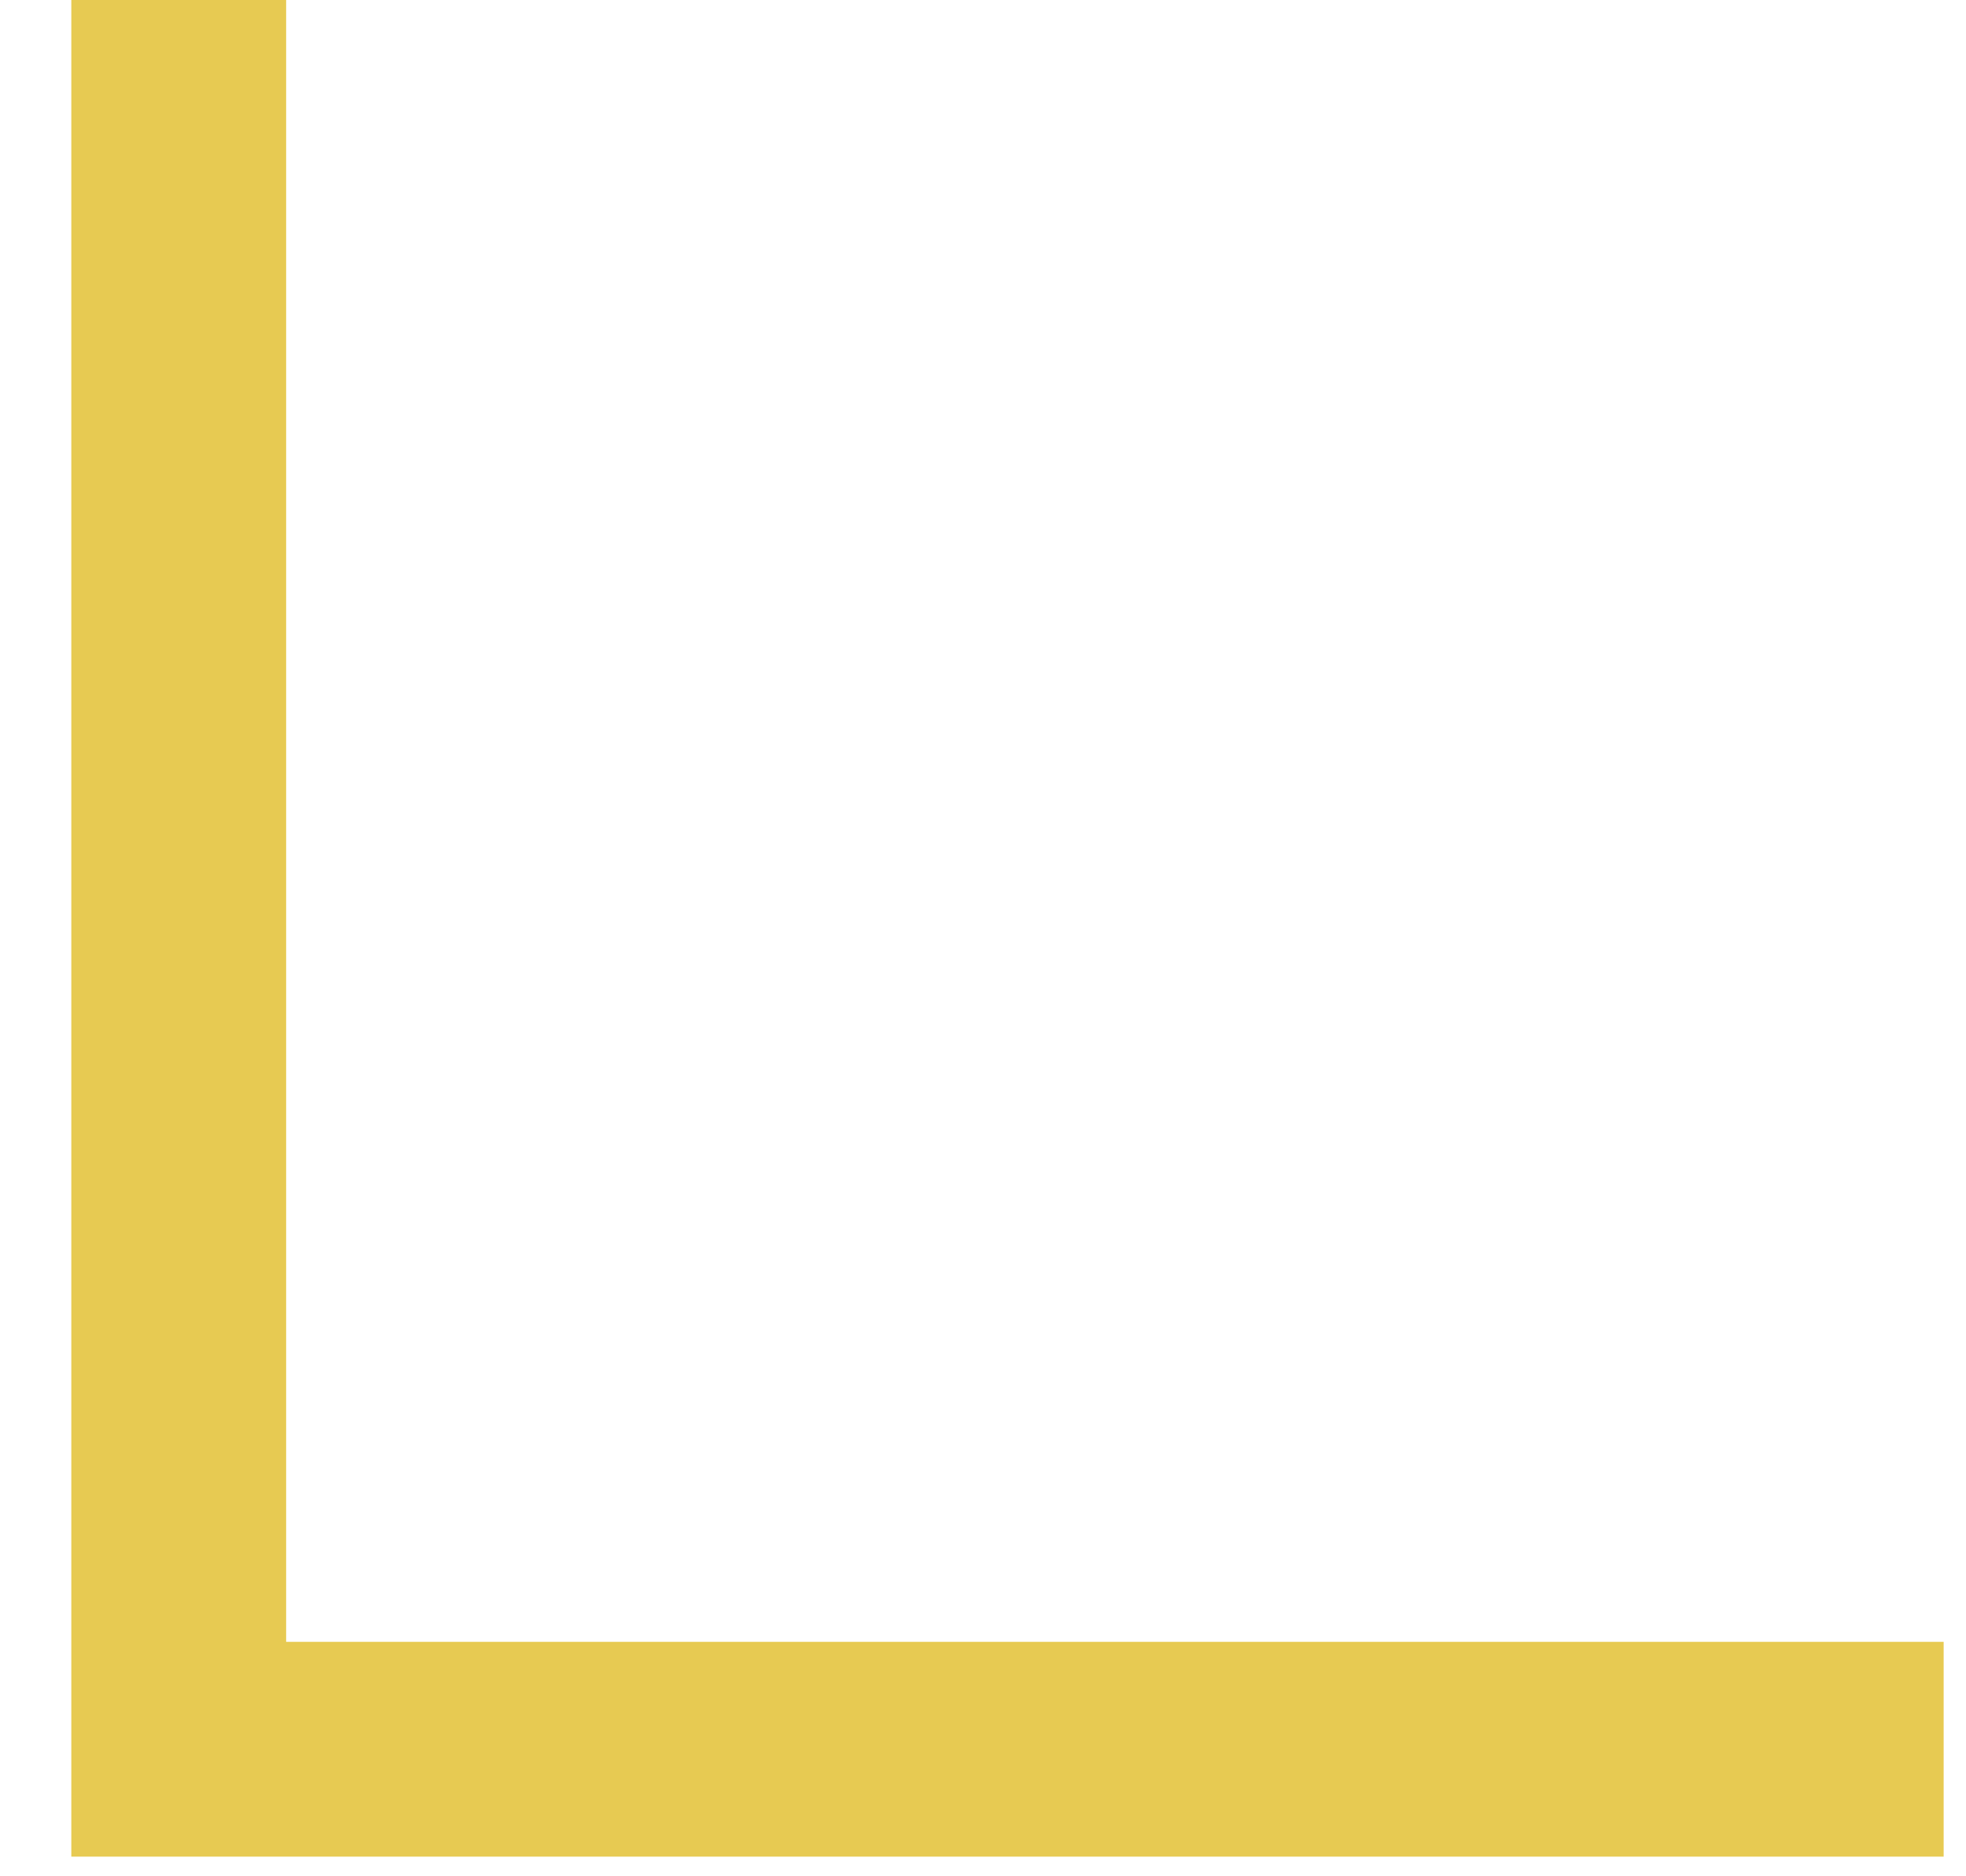 <?xml version="1.0" encoding="UTF-8"?> <svg xmlns="http://www.w3.org/2000/svg" width="22" height="21" viewBox="0 0 22 21" fill="none"><path d="M2 0L2 19.578L21.75 19.578" stroke="#E7CA52" stroke-width="2.404"></path></svg> 